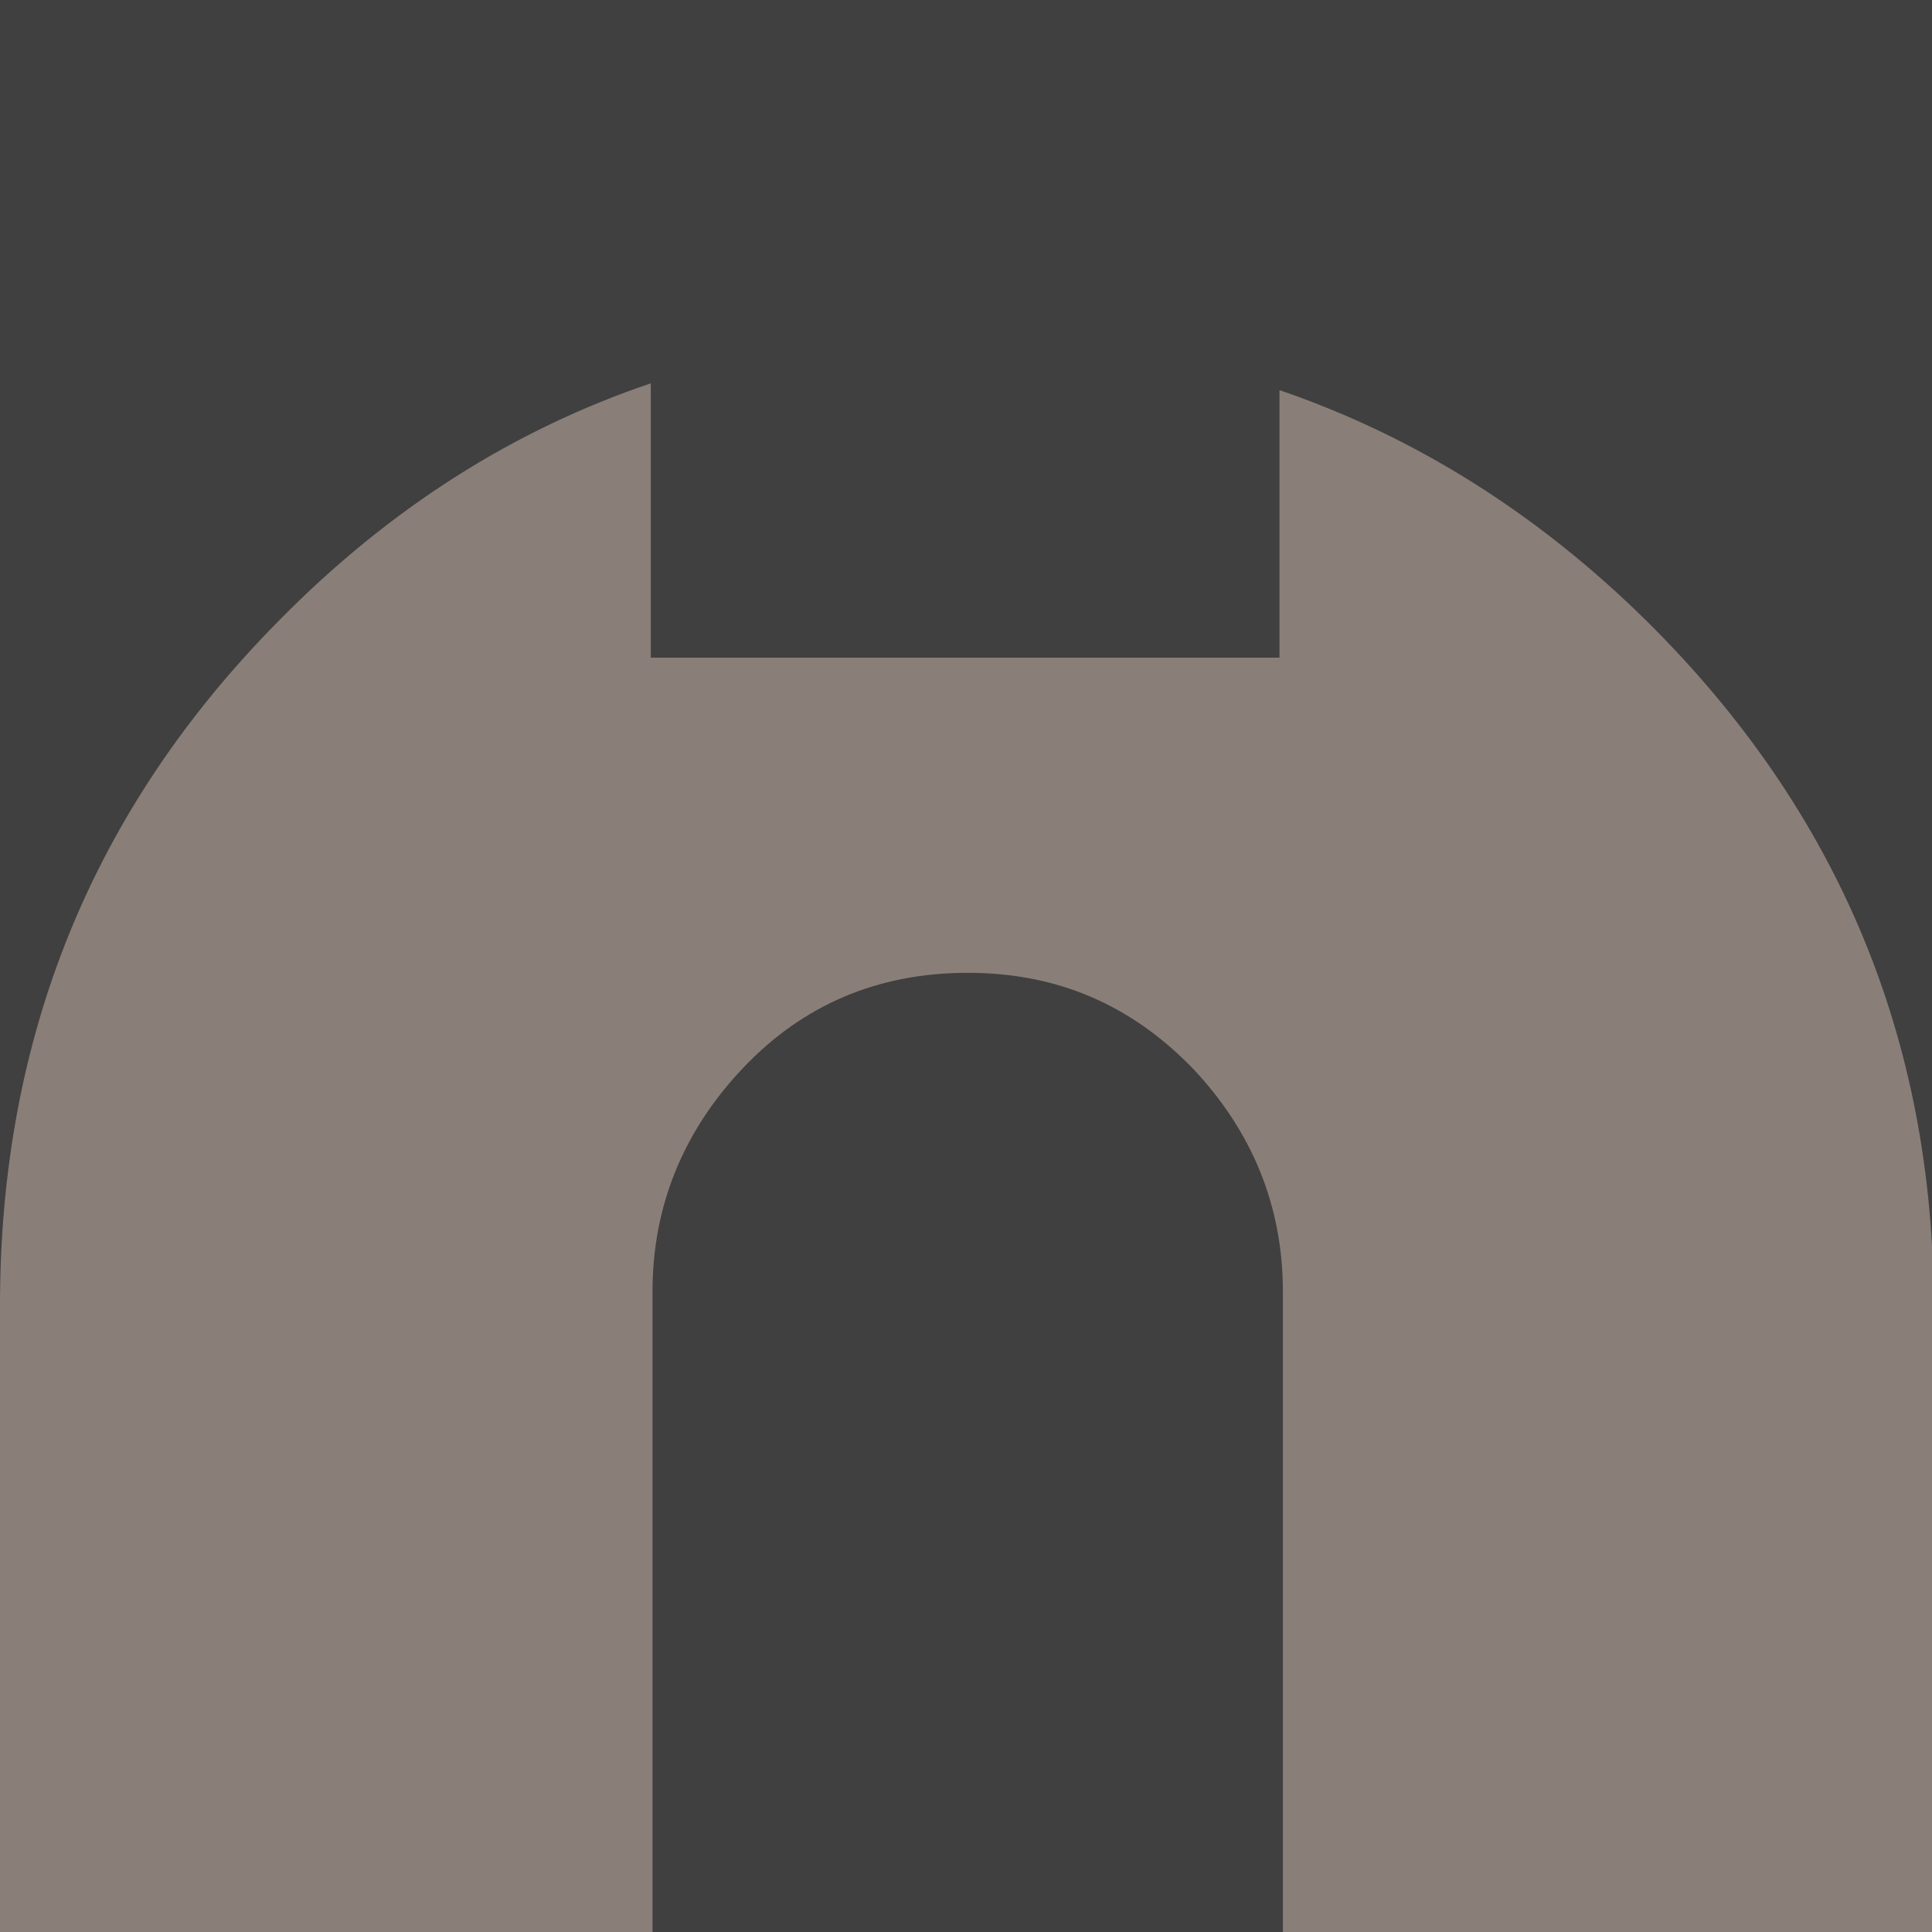 <?xml version="1.0" encoding="UTF-8"?>
<svg id="Ebene_1" data-name="Ebene 1" xmlns="http://www.w3.org/2000/svg" xmlns:vectornator="http://vectornator.io" version="1.1" viewBox="0 0 113.4 113.4">
  <defs>
    <style>
      .cls-1 {
        fill: #404040;
      }

      .cls-1, .cls-2 {
        stroke-width: 0px;
      }

      .cls-2 {
        fill: #8a7e78;
      }
    </style>
  </defs>
  <rect class="cls-1" width="113.4" height="113.4"/>
  <path class="cls-2" d="M96.6,36.4c-6.4-6.3-13.6-10.8-21.5-13.5v15.7h-36.9v-16.1c-8,2.7-15.3,7.3-21.8,13.9C5.4,47.5,0,60.9,0,76.6v36.8h38.3v-37.6c0-5,1.8-9.4,5.3-13.1,3.5-3.7,7.9-5.6,13.2-5.6s9.6,1.9,13.2,5.6c3.5,3.7,5.3,8.1,5.3,13.1v37.6h38.2v-36.7c0-15.7-5.6-29.1-16.8-40.2h0Z"/>
</svg>